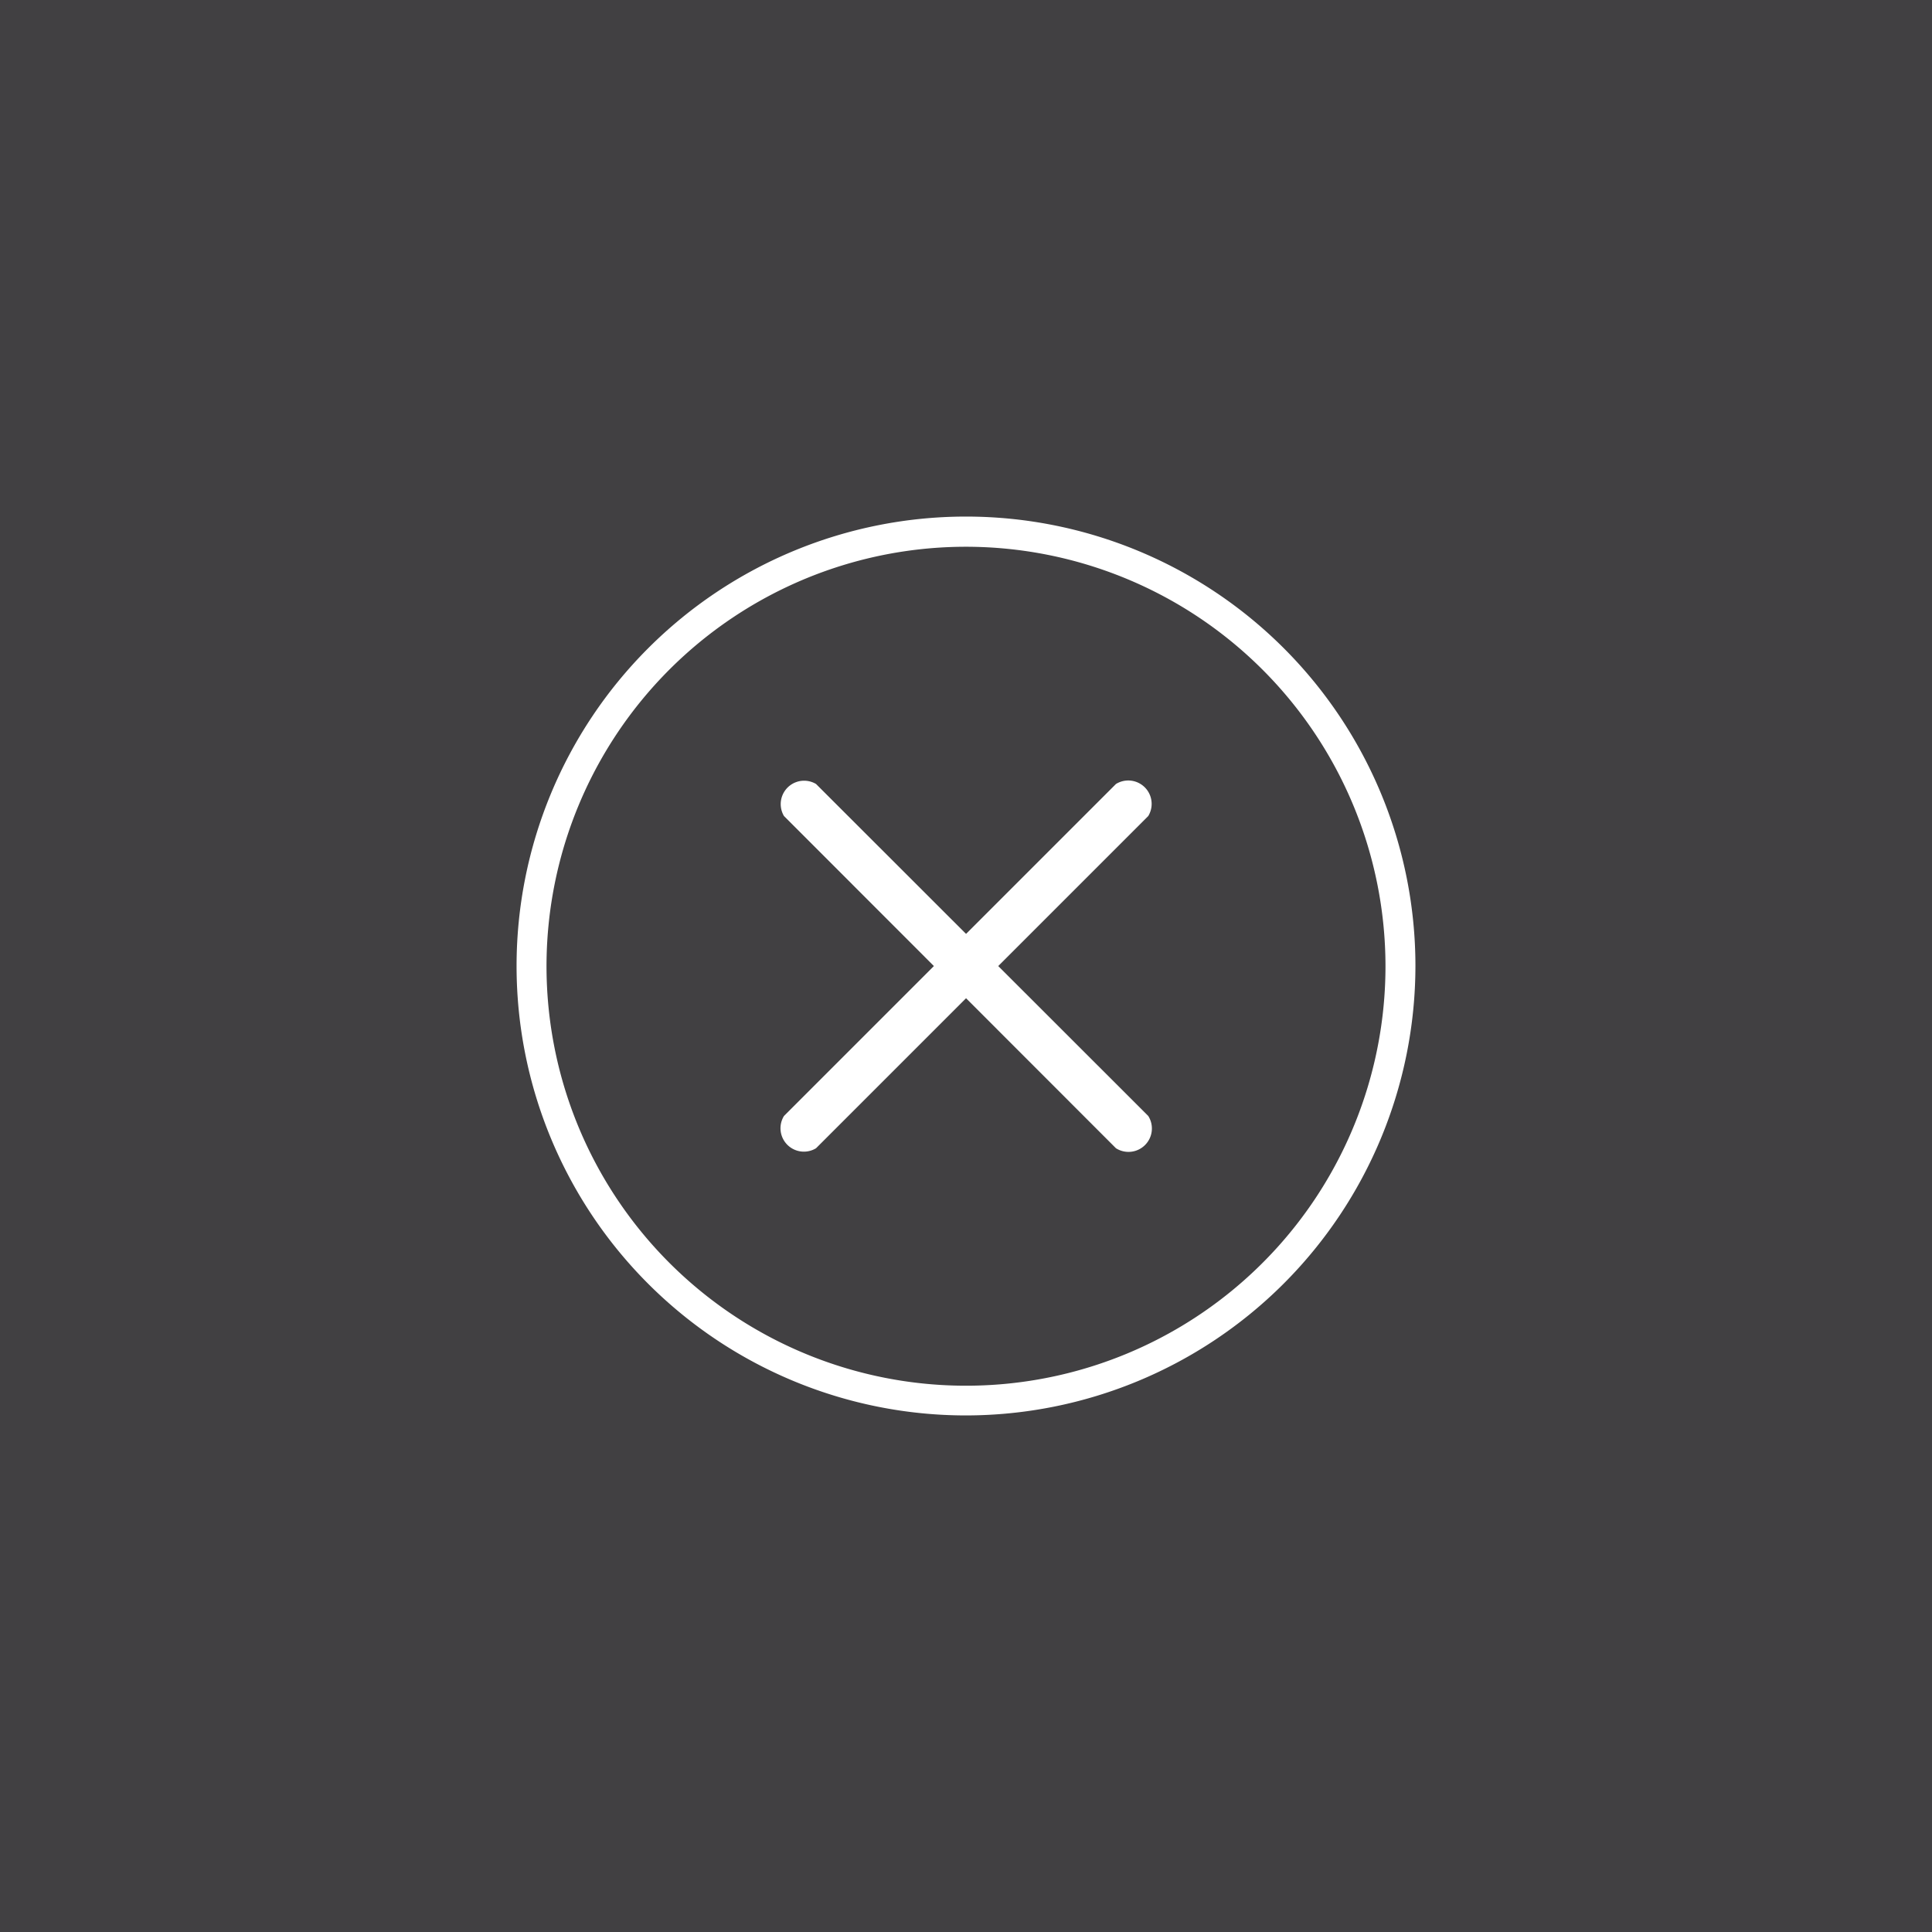 <svg xmlns="http://www.w3.org/2000/svg" viewBox="0 0 82.58 82.58"><defs><style>.cls-1{fill:#414042;}.cls-2{fill:#fff;}</style></defs><title>info-close-icon</title><g id="Layer_2" data-name="Layer 2"><g id="Layer_3" data-name="Layer 3"><rect class="cls-1" width="82.58" height="82.58"/><path class="cls-2" d="M49.08,34.88l-14.2,14.2a1,1,0,0,1-1.37-1.38L47.7,33.51a1,1,0,0,1,1.38,1.37Z"/><path class="cls-2" d="M34.88,33.51,49.08,47.7a1,1,0,0,1-1.38,1.38L33.51,34.88a1,1,0,0,1,1.37-1.37Z"/><path class="cls-2" d="M41.29,60.5A19.21,19.21,0,1,1,60.5,41.29,19.23,19.23,0,0,1,41.29,60.5Zm0-37.13A17.93,17.93,0,1,0,59.22,41.29,17.94,17.94,0,0,0,41.29,23.37Z"/></g></g></svg>